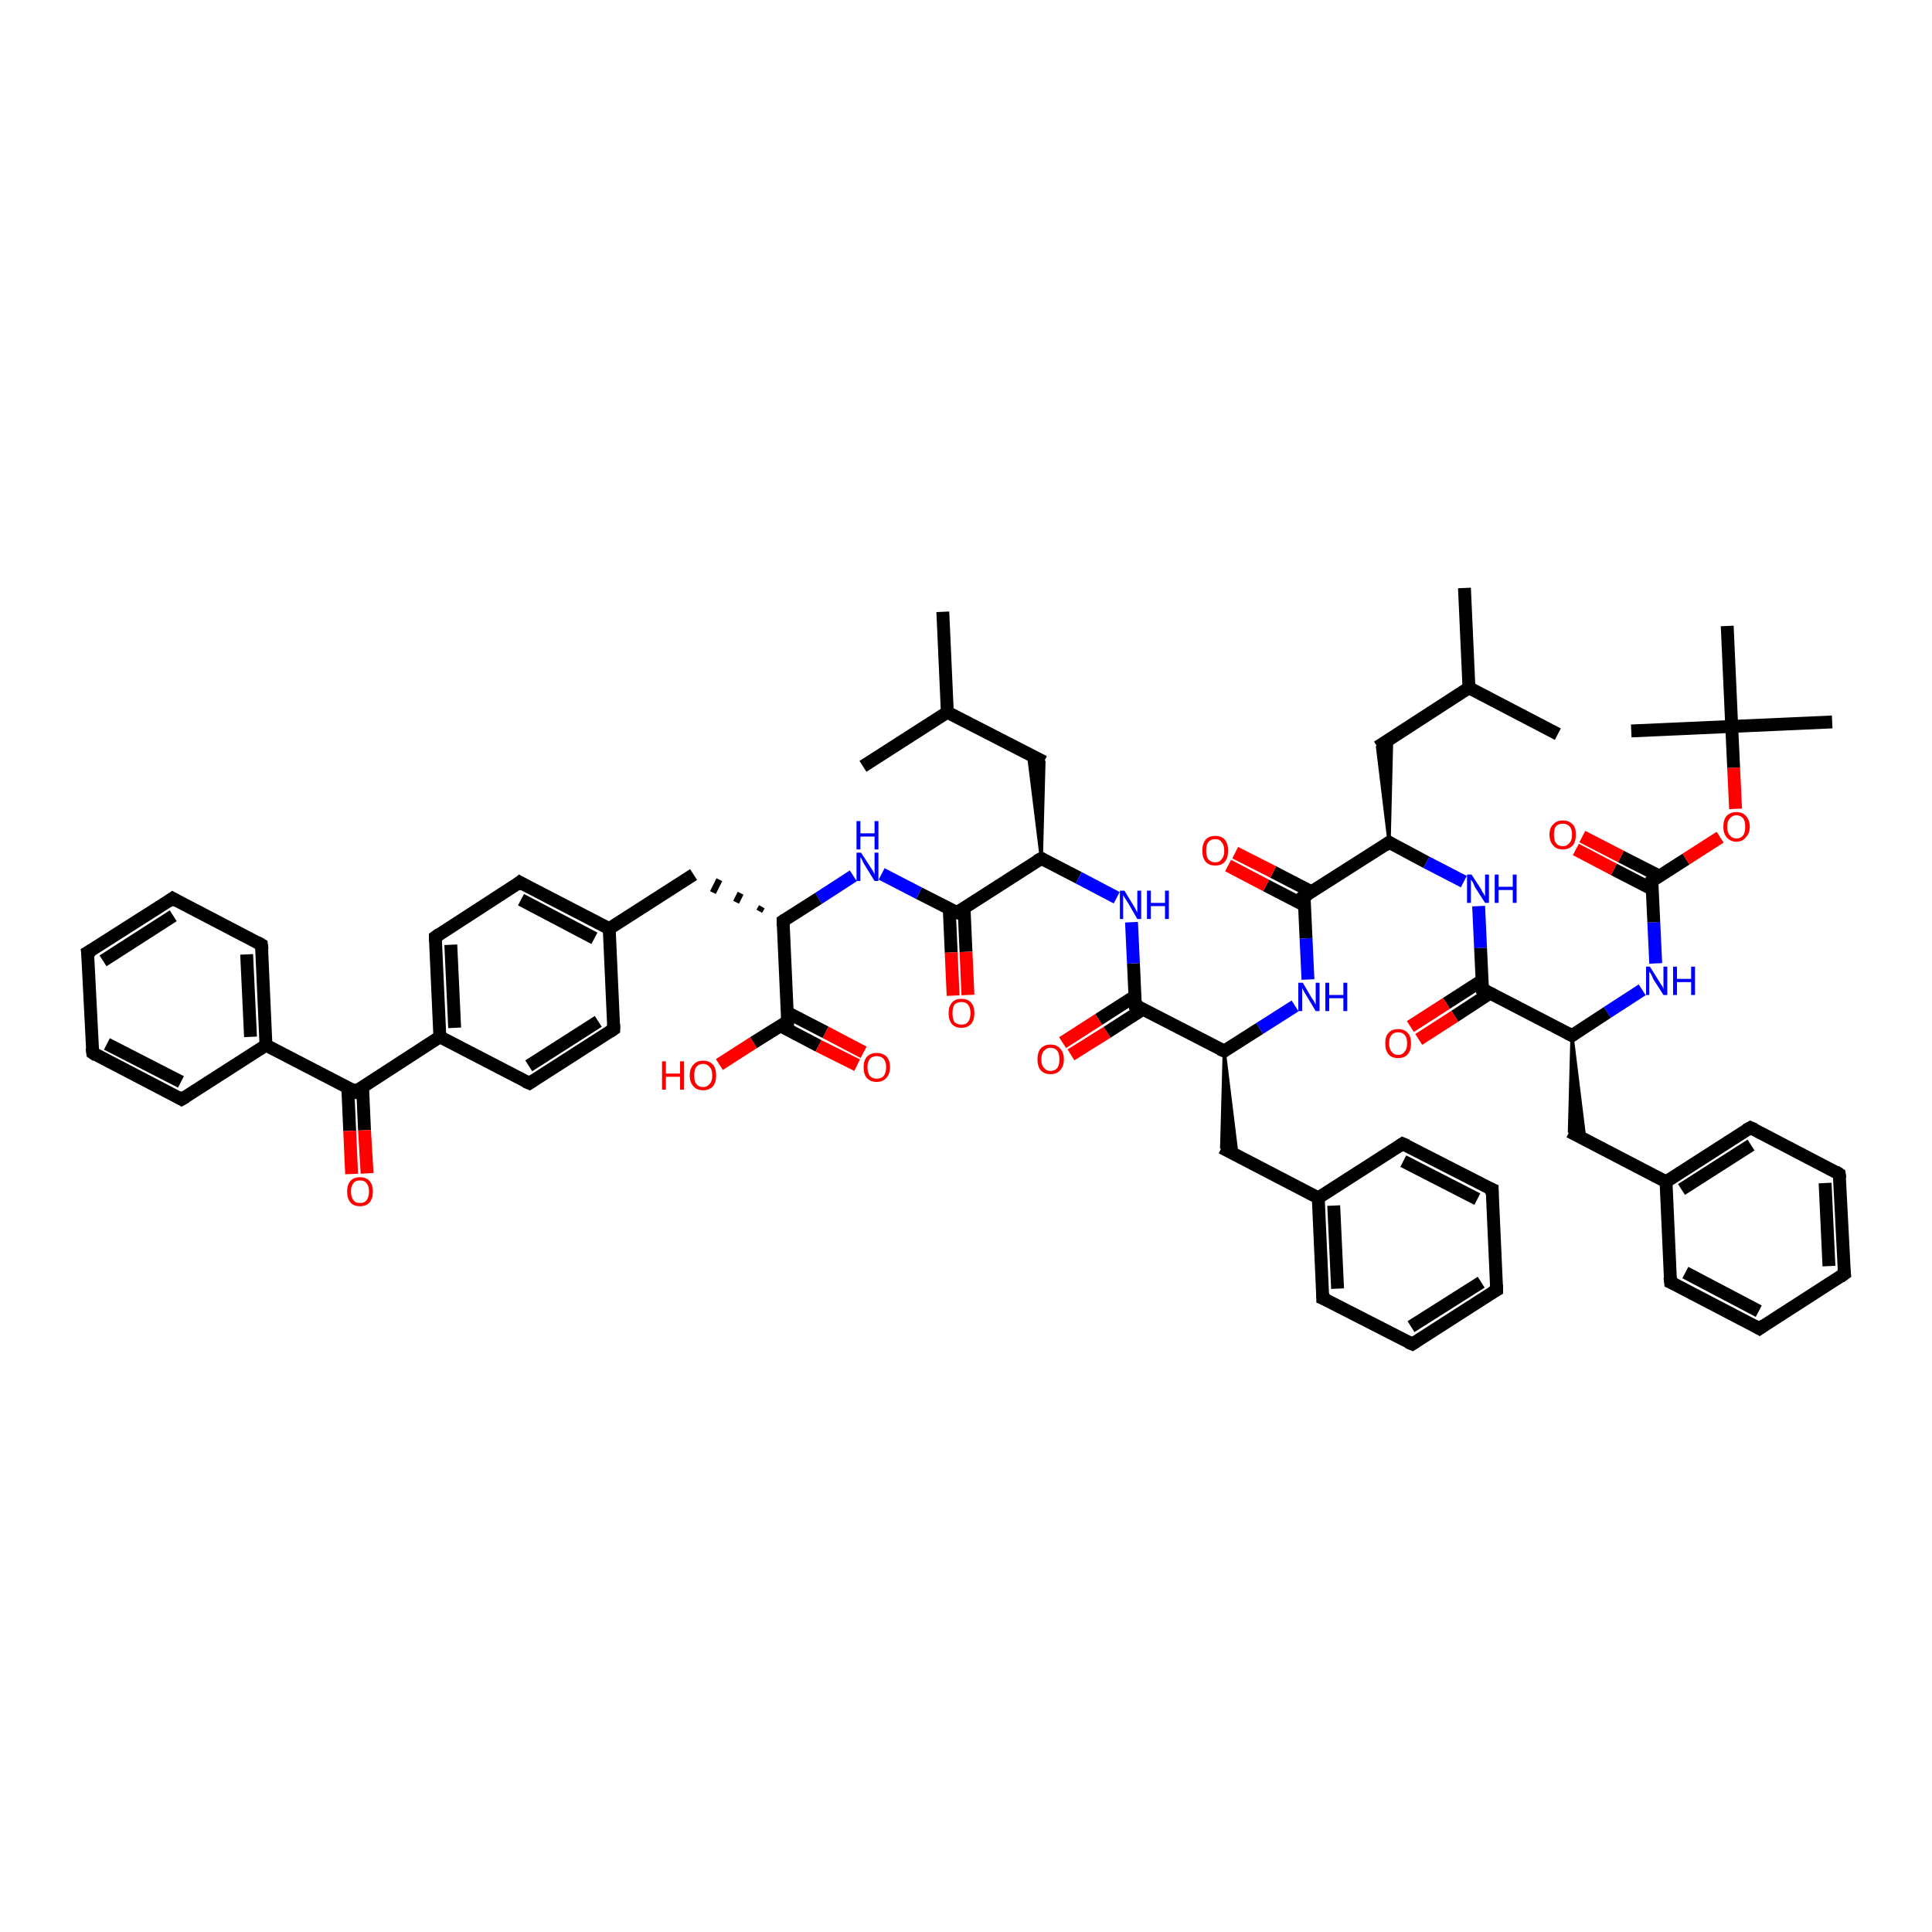 <?xml version='1.0' encoding='iso-8859-1'?>
<svg version='1.1' baseProfile='full'
              xmlns='http://www.w3.org/2000/svg'
                      xmlns:rdkit='http://www.rdkit.org/xml'
                      xmlns:xlink='http://www.w3.org/1999/xlink'
                  xml:space='preserve'
width='300px' height='300px' viewBox='0 0 300 300'>
<!-- END OF HEADER -->
<rect style='opacity:1.0;fill:#FFFFFF;stroke:none' width='300.0' height='300.0' x='0.0' y='0.0'> </rect>
<path class='bond-0 atom-0 atom-1' d='M 146.4,95.0 L 147.1,110.6' style='fill:none;fill-rule:evenodd;stroke:#000000;stroke-width:2.0px;stroke-linecap:butt;stroke-linejoin:miter;stroke-opacity:1' />
<path class='bond-1 atom-1 atom-2' d='M 147.1,110.6 L 134.0,119.0' style='fill:none;fill-rule:evenodd;stroke:#000000;stroke-width:2.0px;stroke-linecap:butt;stroke-linejoin:miter;stroke-opacity:1' />
<path class='bond-2 atom-1 atom-3' d='M 147.1,110.6 L 162.1,118.3' style='fill:none;fill-rule:evenodd;stroke:#000000;stroke-width:2.0px;stroke-linecap:butt;stroke-linejoin:miter;stroke-opacity:1' />
<path class='bond-3 atom-4 atom-3' d='M 161.7,133.3 L 159.7,117.1 L 162.1,118.3 Z' style='fill:#000000;fill-rule:evenodd;fill-opacity:1;stroke:#000000;stroke-width:0.5px;stroke-linecap:butt;stroke-linejoin:miter;stroke-opacity:1;' />
<path class='bond-4 atom-4 atom-5' d='M 161.7,133.3 L 167.5,136.3' style='fill:none;fill-rule:evenodd;stroke:#000000;stroke-width:2.0px;stroke-linecap:butt;stroke-linejoin:miter;stroke-opacity:1' />
<path class='bond-4 atom-4 atom-5' d='M 167.5,136.3 L 173.4,139.4' style='fill:none;fill-rule:evenodd;stroke:#0000FF;stroke-width:2.0px;stroke-linecap:butt;stroke-linejoin:miter;stroke-opacity:1' />
<path class='bond-5 atom-5 atom-6' d='M 175.7,143.2 L 176.0,149.6' style='fill:none;fill-rule:evenodd;stroke:#0000FF;stroke-width:2.0px;stroke-linecap:butt;stroke-linejoin:miter;stroke-opacity:1' />
<path class='bond-5 atom-5 atom-6' d='M 176.0,149.6 L 176.3,156.1' style='fill:none;fill-rule:evenodd;stroke:#000000;stroke-width:2.0px;stroke-linecap:butt;stroke-linejoin:miter;stroke-opacity:1' />
<path class='bond-6 atom-6 atom-7' d='M 176.2,154.7 L 170.6,158.3' style='fill:none;fill-rule:evenodd;stroke:#000000;stroke-width:2.0px;stroke-linecap:butt;stroke-linejoin:miter;stroke-opacity:1' />
<path class='bond-6 atom-6 atom-7' d='M 170.6,158.3 L 165.0,161.9' style='fill:none;fill-rule:evenodd;stroke:#FF0000;stroke-width:2.0px;stroke-linecap:butt;stroke-linejoin:miter;stroke-opacity:1' />
<path class='bond-6 atom-6 atom-7' d='M 177.5,156.7 L 171.9,160.3' style='fill:none;fill-rule:evenodd;stroke:#000000;stroke-width:2.0px;stroke-linecap:butt;stroke-linejoin:miter;stroke-opacity:1' />
<path class='bond-6 atom-6 atom-7' d='M 171.9,160.3 L 166.3,163.8' style='fill:none;fill-rule:evenodd;stroke:#FF0000;stroke-width:2.0px;stroke-linecap:butt;stroke-linejoin:miter;stroke-opacity:1' />
<path class='bond-7 atom-6 atom-8' d='M 176.3,156.1 L 190.1,163.2' style='fill:none;fill-rule:evenodd;stroke:#000000;stroke-width:2.0px;stroke-linecap:butt;stroke-linejoin:miter;stroke-opacity:1' />
<path class='bond-8 atom-8 atom-9' d='M 190.1,163.2 L 192.1,179.5 L 189.7,178.2 Z' style='fill:#000000;fill-rule:evenodd;fill-opacity:1;stroke:#000000;stroke-width:0.5px;stroke-linecap:butt;stroke-linejoin:miter;stroke-opacity:1;' />
<path class='bond-9 atom-9 atom-10' d='M 189.7,178.2 L 204.7,186.0' style='fill:none;fill-rule:evenodd;stroke:#000000;stroke-width:2.0px;stroke-linecap:butt;stroke-linejoin:miter;stroke-opacity:1' />
<path class='bond-10 atom-10 atom-11' d='M 204.7,186.0 L 205.4,201.6' style='fill:none;fill-rule:evenodd;stroke:#000000;stroke-width:2.0px;stroke-linecap:butt;stroke-linejoin:miter;stroke-opacity:1' />
<path class='bond-10 atom-10 atom-11' d='M 207.1,187.2 L 207.7,200.1' style='fill:none;fill-rule:evenodd;stroke:#000000;stroke-width:2.0px;stroke-linecap:butt;stroke-linejoin:miter;stroke-opacity:1' />
<path class='bond-11 atom-11 atom-12' d='M 205.4,201.6 L 219.3,208.7' style='fill:none;fill-rule:evenodd;stroke:#000000;stroke-width:2.0px;stroke-linecap:butt;stroke-linejoin:miter;stroke-opacity:1' />
<path class='bond-12 atom-12 atom-13' d='M 219.3,208.7 L 232.4,200.3' style='fill:none;fill-rule:evenodd;stroke:#000000;stroke-width:2.0px;stroke-linecap:butt;stroke-linejoin:miter;stroke-opacity:1' />
<path class='bond-12 atom-12 atom-13' d='M 219.1,206.0 L 230.0,199.1' style='fill:none;fill-rule:evenodd;stroke:#000000;stroke-width:2.0px;stroke-linecap:butt;stroke-linejoin:miter;stroke-opacity:1' />
<path class='bond-13 atom-13 atom-14' d='M 232.4,200.3 L 231.7,184.7' style='fill:none;fill-rule:evenodd;stroke:#000000;stroke-width:2.0px;stroke-linecap:butt;stroke-linejoin:miter;stroke-opacity:1' />
<path class='bond-14 atom-14 atom-15' d='M 231.7,184.7 L 217.8,177.6' style='fill:none;fill-rule:evenodd;stroke:#000000;stroke-width:2.0px;stroke-linecap:butt;stroke-linejoin:miter;stroke-opacity:1' />
<path class='bond-14 atom-14 atom-15' d='M 229.4,186.2 L 217.9,180.3' style='fill:none;fill-rule:evenodd;stroke:#000000;stroke-width:2.0px;stroke-linecap:butt;stroke-linejoin:miter;stroke-opacity:1' />
<path class='bond-15 atom-8 atom-16' d='M 190.1,163.2 L 195.6,159.7' style='fill:none;fill-rule:evenodd;stroke:#000000;stroke-width:2.0px;stroke-linecap:butt;stroke-linejoin:miter;stroke-opacity:1' />
<path class='bond-15 atom-8 atom-16' d='M 195.6,159.7 L 201.1,156.2' style='fill:none;fill-rule:evenodd;stroke:#0000FF;stroke-width:2.0px;stroke-linecap:butt;stroke-linejoin:miter;stroke-opacity:1' />
<path class='bond-16 atom-16 atom-17' d='M 203.1,152.1 L 202.8,145.7' style='fill:none;fill-rule:evenodd;stroke:#0000FF;stroke-width:2.0px;stroke-linecap:butt;stroke-linejoin:miter;stroke-opacity:1' />
<path class='bond-16 atom-16 atom-17' d='M 202.8,145.7 L 202.5,139.2' style='fill:none;fill-rule:evenodd;stroke:#000000;stroke-width:2.0px;stroke-linecap:butt;stroke-linejoin:miter;stroke-opacity:1' />
<path class='bond-17 atom-17 atom-18' d='M 203.7,138.5 L 197.7,135.4' style='fill:none;fill-rule:evenodd;stroke:#000000;stroke-width:2.0px;stroke-linecap:butt;stroke-linejoin:miter;stroke-opacity:1' />
<path class='bond-17 atom-17 atom-18' d='M 197.7,135.4 L 191.8,132.4' style='fill:none;fill-rule:evenodd;stroke:#FF0000;stroke-width:2.0px;stroke-linecap:butt;stroke-linejoin:miter;stroke-opacity:1' />
<path class='bond-17 atom-17 atom-18' d='M 202.6,140.6 L 196.6,137.5' style='fill:none;fill-rule:evenodd;stroke:#000000;stroke-width:2.0px;stroke-linecap:butt;stroke-linejoin:miter;stroke-opacity:1' />
<path class='bond-17 atom-17 atom-18' d='M 196.6,137.5 L 190.7,134.4' style='fill:none;fill-rule:evenodd;stroke:#FF0000;stroke-width:2.0px;stroke-linecap:butt;stroke-linejoin:miter;stroke-opacity:1' />
<path class='bond-18 atom-17 atom-19' d='M 202.5,139.2 L 215.7,130.8' style='fill:none;fill-rule:evenodd;stroke:#000000;stroke-width:2.0px;stroke-linecap:butt;stroke-linejoin:miter;stroke-opacity:1' />
<path class='bond-19 atom-19 atom-20' d='M 215.7,130.8 L 213.9,116.0 L 216.1,114.5 Z' style='fill:#000000;fill-rule:evenodd;fill-opacity:1;stroke:#000000;stroke-width:0.5px;stroke-linecap:butt;stroke-linejoin:miter;stroke-opacity:1;' />
<path class='bond-20 atom-20 atom-21' d='M 213.9,116.0 L 228.1,106.8' style='fill:none;fill-rule:evenodd;stroke:#000000;stroke-width:2.0px;stroke-linecap:butt;stroke-linejoin:miter;stroke-opacity:1' />
<path class='bond-21 atom-21 atom-22' d='M 228.1,106.8 L 227.4,91.3' style='fill:none;fill-rule:evenodd;stroke:#000000;stroke-width:2.0px;stroke-linecap:butt;stroke-linejoin:miter;stroke-opacity:1' />
<path class='bond-22 atom-21 atom-23' d='M 228.1,106.8 L 241.9,114.0' style='fill:none;fill-rule:evenodd;stroke:#000000;stroke-width:2.0px;stroke-linecap:butt;stroke-linejoin:miter;stroke-opacity:1' />
<path class='bond-23 atom-19 atom-24' d='M 215.7,130.8 L 221.5,133.9' style='fill:none;fill-rule:evenodd;stroke:#000000;stroke-width:2.0px;stroke-linecap:butt;stroke-linejoin:miter;stroke-opacity:1' />
<path class='bond-23 atom-19 atom-24' d='M 221.5,133.9 L 227.3,136.9' style='fill:none;fill-rule:evenodd;stroke:#0000FF;stroke-width:2.0px;stroke-linecap:butt;stroke-linejoin:miter;stroke-opacity:1' />
<path class='bond-24 atom-24 atom-25' d='M 229.6,140.7 L 229.9,147.2' style='fill:none;fill-rule:evenodd;stroke:#0000FF;stroke-width:2.0px;stroke-linecap:butt;stroke-linejoin:miter;stroke-opacity:1' />
<path class='bond-24 atom-24 atom-25' d='M 229.9,147.2 L 230.2,153.6' style='fill:none;fill-rule:evenodd;stroke:#000000;stroke-width:2.0px;stroke-linecap:butt;stroke-linejoin:miter;stroke-opacity:1' />
<path class='bond-25 atom-25 atom-26' d='M 230.2,152.2 L 224.6,155.8' style='fill:none;fill-rule:evenodd;stroke:#000000;stroke-width:2.0px;stroke-linecap:butt;stroke-linejoin:miter;stroke-opacity:1' />
<path class='bond-25 atom-25 atom-26' d='M 224.6,155.8 L 219.0,159.4' style='fill:none;fill-rule:evenodd;stroke:#FF0000;stroke-width:2.0px;stroke-linecap:butt;stroke-linejoin:miter;stroke-opacity:1' />
<path class='bond-25 atom-25 atom-26' d='M 231.4,154.2 L 225.9,157.8' style='fill:none;fill-rule:evenodd;stroke:#000000;stroke-width:2.0px;stroke-linecap:butt;stroke-linejoin:miter;stroke-opacity:1' />
<path class='bond-25 atom-25 atom-26' d='M 225.9,157.8 L 220.3,161.4' style='fill:none;fill-rule:evenodd;stroke:#FF0000;stroke-width:2.0px;stroke-linecap:butt;stroke-linejoin:miter;stroke-opacity:1' />
<path class='bond-26 atom-25 atom-27' d='M 230.2,153.6 L 244.1,160.8' style='fill:none;fill-rule:evenodd;stroke:#000000;stroke-width:2.0px;stroke-linecap:butt;stroke-linejoin:miter;stroke-opacity:1' />
<path class='bond-27 atom-27 atom-28' d='M 244.1,160.8 L 246.1,177.0 L 243.7,175.7 Z' style='fill:#000000;fill-rule:evenodd;fill-opacity:1;stroke:#000000;stroke-width:0.5px;stroke-linecap:butt;stroke-linejoin:miter;stroke-opacity:1;' />
<path class='bond-28 atom-28 atom-29' d='M 243.7,175.7 L 258.7,183.5' style='fill:none;fill-rule:evenodd;stroke:#000000;stroke-width:2.0px;stroke-linecap:butt;stroke-linejoin:miter;stroke-opacity:1' />
<path class='bond-29 atom-29 atom-30' d='M 258.7,183.5 L 271.8,175.1' style='fill:none;fill-rule:evenodd;stroke:#000000;stroke-width:2.0px;stroke-linecap:butt;stroke-linejoin:miter;stroke-opacity:1' />
<path class='bond-29 atom-29 atom-30' d='M 261.1,184.7 L 271.9,177.8' style='fill:none;fill-rule:evenodd;stroke:#000000;stroke-width:2.0px;stroke-linecap:butt;stroke-linejoin:miter;stroke-opacity:1' />
<path class='bond-30 atom-30 atom-31' d='M 271.8,175.1 L 285.6,182.3' style='fill:none;fill-rule:evenodd;stroke:#000000;stroke-width:2.0px;stroke-linecap:butt;stroke-linejoin:miter;stroke-opacity:1' />
<path class='bond-31 atom-31 atom-32' d='M 285.6,182.3 L 286.4,197.8' style='fill:none;fill-rule:evenodd;stroke:#000000;stroke-width:2.0px;stroke-linecap:butt;stroke-linejoin:miter;stroke-opacity:1' />
<path class='bond-31 atom-31 atom-32' d='M 283.4,183.7 L 284.0,196.6' style='fill:none;fill-rule:evenodd;stroke:#000000;stroke-width:2.0px;stroke-linecap:butt;stroke-linejoin:miter;stroke-opacity:1' />
<path class='bond-32 atom-32 atom-33' d='M 286.4,197.8 L 273.2,206.3' style='fill:none;fill-rule:evenodd;stroke:#000000;stroke-width:2.0px;stroke-linecap:butt;stroke-linejoin:miter;stroke-opacity:1' />
<path class='bond-33 atom-33 atom-34' d='M 273.2,206.3 L 259.4,199.1' style='fill:none;fill-rule:evenodd;stroke:#000000;stroke-width:2.0px;stroke-linecap:butt;stroke-linejoin:miter;stroke-opacity:1' />
<path class='bond-33 atom-33 atom-34' d='M 273.1,203.6 L 261.7,197.6' style='fill:none;fill-rule:evenodd;stroke:#000000;stroke-width:2.0px;stroke-linecap:butt;stroke-linejoin:miter;stroke-opacity:1' />
<path class='bond-34 atom-27 atom-35' d='M 244.1,160.8 L 249.6,157.2' style='fill:none;fill-rule:evenodd;stroke:#000000;stroke-width:2.0px;stroke-linecap:butt;stroke-linejoin:miter;stroke-opacity:1' />
<path class='bond-34 atom-27 atom-35' d='M 249.6,157.2 L 255.0,153.7' style='fill:none;fill-rule:evenodd;stroke:#0000FF;stroke-width:2.0px;stroke-linecap:butt;stroke-linejoin:miter;stroke-opacity:1' />
<path class='bond-35 atom-35 atom-36' d='M 257.1,149.6 L 256.8,143.2' style='fill:none;fill-rule:evenodd;stroke:#0000FF;stroke-width:2.0px;stroke-linecap:butt;stroke-linejoin:miter;stroke-opacity:1' />
<path class='bond-35 atom-35 atom-36' d='M 256.8,143.2 L 256.5,136.8' style='fill:none;fill-rule:evenodd;stroke:#000000;stroke-width:2.0px;stroke-linecap:butt;stroke-linejoin:miter;stroke-opacity:1' />
<path class='bond-36 atom-36 atom-37' d='M 257.6,136.0 L 251.7,133.0' style='fill:none;fill-rule:evenodd;stroke:#000000;stroke-width:2.0px;stroke-linecap:butt;stroke-linejoin:miter;stroke-opacity:1' />
<path class='bond-36 atom-36 atom-37' d='M 251.7,133.0 L 245.7,129.9' style='fill:none;fill-rule:evenodd;stroke:#FF0000;stroke-width:2.0px;stroke-linecap:butt;stroke-linejoin:miter;stroke-opacity:1' />
<path class='bond-36 atom-36 atom-37' d='M 256.6,138.1 L 250.6,135.0' style='fill:none;fill-rule:evenodd;stroke:#000000;stroke-width:2.0px;stroke-linecap:butt;stroke-linejoin:miter;stroke-opacity:1' />
<path class='bond-36 atom-36 atom-37' d='M 250.6,135.0 L 244.7,131.9' style='fill:none;fill-rule:evenodd;stroke:#FF0000;stroke-width:2.0px;stroke-linecap:butt;stroke-linejoin:miter;stroke-opacity:1' />
<path class='bond-37 atom-36 atom-38' d='M 256.5,136.8 L 261.8,133.4' style='fill:none;fill-rule:evenodd;stroke:#000000;stroke-width:2.0px;stroke-linecap:butt;stroke-linejoin:miter;stroke-opacity:1' />
<path class='bond-37 atom-36 atom-38' d='M 261.8,133.4 L 267.1,130.0' style='fill:none;fill-rule:evenodd;stroke:#FF0000;stroke-width:2.0px;stroke-linecap:butt;stroke-linejoin:miter;stroke-opacity:1' />
<path class='bond-38 atom-38 atom-39' d='M 269.5,125.6 L 269.2,119.2' style='fill:none;fill-rule:evenodd;stroke:#FF0000;stroke-width:2.0px;stroke-linecap:butt;stroke-linejoin:miter;stroke-opacity:1' />
<path class='bond-38 atom-38 atom-39' d='M 269.2,119.2 L 268.9,112.8' style='fill:none;fill-rule:evenodd;stroke:#000000;stroke-width:2.0px;stroke-linecap:butt;stroke-linejoin:miter;stroke-opacity:1' />
<path class='bond-39 atom-39 atom-40' d='M 268.9,112.8 L 284.5,112.1' style='fill:none;fill-rule:evenodd;stroke:#000000;stroke-width:2.0px;stroke-linecap:butt;stroke-linejoin:miter;stroke-opacity:1' />
<path class='bond-40 atom-39 atom-41' d='M 268.9,112.8 L 253.3,113.5' style='fill:none;fill-rule:evenodd;stroke:#000000;stroke-width:2.0px;stroke-linecap:butt;stroke-linejoin:miter;stroke-opacity:1' />
<path class='bond-41 atom-39 atom-42' d='M 268.9,112.8 L 268.2,97.2' style='fill:none;fill-rule:evenodd;stroke:#000000;stroke-width:2.0px;stroke-linecap:butt;stroke-linejoin:miter;stroke-opacity:1' />
<path class='bond-42 atom-4 atom-43' d='M 161.7,133.3 L 148.6,141.7' style='fill:none;fill-rule:evenodd;stroke:#000000;stroke-width:2.0px;stroke-linecap:butt;stroke-linejoin:miter;stroke-opacity:1' />
<path class='bond-43 atom-43 atom-44' d='M 147.4,141.1 L 147.7,147.9' style='fill:none;fill-rule:evenodd;stroke:#000000;stroke-width:2.0px;stroke-linecap:butt;stroke-linejoin:miter;stroke-opacity:1' />
<path class='bond-43 atom-43 atom-44' d='M 147.7,147.9 L 148.0,154.6' style='fill:none;fill-rule:evenodd;stroke:#FF0000;stroke-width:2.0px;stroke-linecap:butt;stroke-linejoin:miter;stroke-opacity:1' />
<path class='bond-43 atom-43 atom-44' d='M 149.7,141.0 L 150.0,147.8' style='fill:none;fill-rule:evenodd;stroke:#000000;stroke-width:2.0px;stroke-linecap:butt;stroke-linejoin:miter;stroke-opacity:1' />
<path class='bond-43 atom-43 atom-44' d='M 150.0,147.8 L 150.3,154.5' style='fill:none;fill-rule:evenodd;stroke:#FF0000;stroke-width:2.0px;stroke-linecap:butt;stroke-linejoin:miter;stroke-opacity:1' />
<path class='bond-44 atom-43 atom-45' d='M 148.6,141.7 L 142.7,138.7' style='fill:none;fill-rule:evenodd;stroke:#000000;stroke-width:2.0px;stroke-linecap:butt;stroke-linejoin:miter;stroke-opacity:1' />
<path class='bond-44 atom-43 atom-45' d='M 142.7,138.7 L 136.9,135.7' style='fill:none;fill-rule:evenodd;stroke:#0000FF;stroke-width:2.0px;stroke-linecap:butt;stroke-linejoin:miter;stroke-opacity:1' />
<path class='bond-45 atom-45 atom-46' d='M 132.5,136.0 L 127.1,139.5' style='fill:none;fill-rule:evenodd;stroke:#0000FF;stroke-width:2.0px;stroke-linecap:butt;stroke-linejoin:miter;stroke-opacity:1' />
<path class='bond-45 atom-45 atom-46' d='M 127.1,139.5 L 121.6,143.0' style='fill:none;fill-rule:evenodd;stroke:#000000;stroke-width:2.0px;stroke-linecap:butt;stroke-linejoin:miter;stroke-opacity:1' />
<path class='bond-46 atom-46 atom-47' d='M 118.3,140.8 L 117.9,141.5' style='fill:none;fill-rule:evenodd;stroke:#000000;stroke-width:1.0px;stroke-linecap:butt;stroke-linejoin:miter;stroke-opacity:1' />
<path class='bond-46 atom-46 atom-47' d='M 115.0,138.7 L 114.3,140.1' style='fill:none;fill-rule:evenodd;stroke:#000000;stroke-width:1.0px;stroke-linecap:butt;stroke-linejoin:miter;stroke-opacity:1' />
<path class='bond-46 atom-46 atom-47' d='M 111.7,136.6 L 110.7,138.6' style='fill:none;fill-rule:evenodd;stroke:#000000;stroke-width:1.0px;stroke-linecap:butt;stroke-linejoin:miter;stroke-opacity:1' />
<path class='bond-47 atom-47 atom-48' d='M 107.7,135.8 L 94.6,144.2' style='fill:none;fill-rule:evenodd;stroke:#000000;stroke-width:2.0px;stroke-linecap:butt;stroke-linejoin:miter;stroke-opacity:1' />
<path class='bond-48 atom-48 atom-49' d='M 94.6,144.2 L 80.7,137.0' style='fill:none;fill-rule:evenodd;stroke:#000000;stroke-width:2.0px;stroke-linecap:butt;stroke-linejoin:miter;stroke-opacity:1' />
<path class='bond-48 atom-48 atom-49' d='M 92.3,145.7 L 80.9,139.7' style='fill:none;fill-rule:evenodd;stroke:#000000;stroke-width:2.0px;stroke-linecap:butt;stroke-linejoin:miter;stroke-opacity:1' />
<path class='bond-49 atom-49 atom-50' d='M 80.7,137.0 L 67.6,145.5' style='fill:none;fill-rule:evenodd;stroke:#000000;stroke-width:2.0px;stroke-linecap:butt;stroke-linejoin:miter;stroke-opacity:1' />
<path class='bond-50 atom-50 atom-51' d='M 67.6,145.5 L 68.3,161.0' style='fill:none;fill-rule:evenodd;stroke:#000000;stroke-width:2.0px;stroke-linecap:butt;stroke-linejoin:miter;stroke-opacity:1' />
<path class='bond-50 atom-50 atom-51' d='M 70.0,146.7 L 70.6,159.6' style='fill:none;fill-rule:evenodd;stroke:#000000;stroke-width:2.0px;stroke-linecap:butt;stroke-linejoin:miter;stroke-opacity:1' />
<path class='bond-51 atom-51 atom-52' d='M 68.3,161.0 L 82.2,168.2' style='fill:none;fill-rule:evenodd;stroke:#000000;stroke-width:2.0px;stroke-linecap:butt;stroke-linejoin:miter;stroke-opacity:1' />
<path class='bond-52 atom-52 atom-53' d='M 82.2,168.2 L 95.3,159.8' style='fill:none;fill-rule:evenodd;stroke:#000000;stroke-width:2.0px;stroke-linecap:butt;stroke-linejoin:miter;stroke-opacity:1' />
<path class='bond-52 atom-52 atom-53' d='M 82.1,165.5 L 92.9,158.6' style='fill:none;fill-rule:evenodd;stroke:#000000;stroke-width:2.0px;stroke-linecap:butt;stroke-linejoin:miter;stroke-opacity:1' />
<path class='bond-53 atom-51 atom-54' d='M 68.3,161.0 L 55.2,169.5' style='fill:none;fill-rule:evenodd;stroke:#000000;stroke-width:2.0px;stroke-linecap:butt;stroke-linejoin:miter;stroke-opacity:1' />
<path class='bond-54 atom-54 atom-55' d='M 54.0,168.8 L 54.3,175.6' style='fill:none;fill-rule:evenodd;stroke:#000000;stroke-width:2.0px;stroke-linecap:butt;stroke-linejoin:miter;stroke-opacity:1' />
<path class='bond-54 atom-54 atom-55' d='M 54.3,175.6 L 54.6,182.3' style='fill:none;fill-rule:evenodd;stroke:#FF0000;stroke-width:2.0px;stroke-linecap:butt;stroke-linejoin:miter;stroke-opacity:1' />
<path class='bond-54 atom-54 atom-55' d='M 56.3,168.7 L 56.6,175.5' style='fill:none;fill-rule:evenodd;stroke:#000000;stroke-width:2.0px;stroke-linecap:butt;stroke-linejoin:miter;stroke-opacity:1' />
<path class='bond-54 atom-54 atom-55' d='M 56.6,175.5 L 57.0,182.2' style='fill:none;fill-rule:evenodd;stroke:#FF0000;stroke-width:2.0px;stroke-linecap:butt;stroke-linejoin:miter;stroke-opacity:1' />
<path class='bond-55 atom-54 atom-56' d='M 55.2,169.5 L 41.3,162.3' style='fill:none;fill-rule:evenodd;stroke:#000000;stroke-width:2.0px;stroke-linecap:butt;stroke-linejoin:miter;stroke-opacity:1' />
<path class='bond-56 atom-56 atom-57' d='M 41.3,162.3 L 40.6,146.7' style='fill:none;fill-rule:evenodd;stroke:#000000;stroke-width:2.0px;stroke-linecap:butt;stroke-linejoin:miter;stroke-opacity:1' />
<path class='bond-56 atom-56 atom-57' d='M 38.9,161.0 L 38.3,148.2' style='fill:none;fill-rule:evenodd;stroke:#000000;stroke-width:2.0px;stroke-linecap:butt;stroke-linejoin:miter;stroke-opacity:1' />
<path class='bond-57 atom-57 atom-58' d='M 40.6,146.7 L 26.8,139.5' style='fill:none;fill-rule:evenodd;stroke:#000000;stroke-width:2.0px;stroke-linecap:butt;stroke-linejoin:miter;stroke-opacity:1' />
<path class='bond-58 atom-58 atom-59' d='M 26.8,139.5 L 13.6,147.9' style='fill:none;fill-rule:evenodd;stroke:#000000;stroke-width:2.0px;stroke-linecap:butt;stroke-linejoin:miter;stroke-opacity:1' />
<path class='bond-58 atom-58 atom-59' d='M 26.9,142.2 L 16.0,149.2' style='fill:none;fill-rule:evenodd;stroke:#000000;stroke-width:2.0px;stroke-linecap:butt;stroke-linejoin:miter;stroke-opacity:1' />
<path class='bond-59 atom-59 atom-60' d='M 13.6,147.9 L 14.4,163.5' style='fill:none;fill-rule:evenodd;stroke:#000000;stroke-width:2.0px;stroke-linecap:butt;stroke-linejoin:miter;stroke-opacity:1' />
<path class='bond-60 atom-60 atom-61' d='M 14.4,163.5 L 28.2,170.7' style='fill:none;fill-rule:evenodd;stroke:#000000;stroke-width:2.0px;stroke-linecap:butt;stroke-linejoin:miter;stroke-opacity:1' />
<path class='bond-60 atom-60 atom-61' d='M 16.6,162.1 L 28.1,168.0' style='fill:none;fill-rule:evenodd;stroke:#000000;stroke-width:2.0px;stroke-linecap:butt;stroke-linejoin:miter;stroke-opacity:1' />
<path class='bond-61 atom-46 atom-62' d='M 121.6,143.0 L 122.3,158.6' style='fill:none;fill-rule:evenodd;stroke:#000000;stroke-width:2.0px;stroke-linecap:butt;stroke-linejoin:miter;stroke-opacity:1' />
<path class='bond-62 atom-62 atom-63' d='M 122.3,158.6 L 117.0,161.9' style='fill:none;fill-rule:evenodd;stroke:#000000;stroke-width:2.0px;stroke-linecap:butt;stroke-linejoin:miter;stroke-opacity:1' />
<path class='bond-62 atom-62 atom-63' d='M 117.0,161.9 L 111.7,165.3' style='fill:none;fill-rule:evenodd;stroke:#FF0000;stroke-width:2.0px;stroke-linecap:butt;stroke-linejoin:miter;stroke-opacity:1' />
<path class='bond-63 atom-62 atom-64' d='M 121.2,159.3 L 127.1,162.4' style='fill:none;fill-rule:evenodd;stroke:#000000;stroke-width:2.0px;stroke-linecap:butt;stroke-linejoin:miter;stroke-opacity:1' />
<path class='bond-63 atom-62 atom-64' d='M 127.1,162.4 L 133.1,165.4' style='fill:none;fill-rule:evenodd;stroke:#FF0000;stroke-width:2.0px;stroke-linecap:butt;stroke-linejoin:miter;stroke-opacity:1' />
<path class='bond-63 atom-62 atom-64' d='M 122.2,157.2 L 128.2,160.3' style='fill:none;fill-rule:evenodd;stroke:#000000;stroke-width:2.0px;stroke-linecap:butt;stroke-linejoin:miter;stroke-opacity:1' />
<path class='bond-63 atom-62 atom-64' d='M 128.2,160.3 L 134.1,163.4' style='fill:none;fill-rule:evenodd;stroke:#FF0000;stroke-width:2.0px;stroke-linecap:butt;stroke-linejoin:miter;stroke-opacity:1' />
<path class='bond-64 atom-15 atom-10' d='M 217.8,177.6 L 204.7,186.0' style='fill:none;fill-rule:evenodd;stroke:#000000;stroke-width:2.0px;stroke-linecap:butt;stroke-linejoin:miter;stroke-opacity:1' />
<path class='bond-65 atom-34 atom-29' d='M 259.4,199.1 L 258.7,183.5' style='fill:none;fill-rule:evenodd;stroke:#000000;stroke-width:2.0px;stroke-linecap:butt;stroke-linejoin:miter;stroke-opacity:1' />
<path class='bond-66 atom-53 atom-48' d='M 95.3,159.8 L 94.6,144.2' style='fill:none;fill-rule:evenodd;stroke:#000000;stroke-width:2.0px;stroke-linecap:butt;stroke-linejoin:miter;stroke-opacity:1' />
<path class='bond-67 atom-61 atom-56' d='M 28.2,170.7 L 41.3,162.3' style='fill:none;fill-rule:evenodd;stroke:#000000;stroke-width:2.0px;stroke-linecap:butt;stroke-linejoin:miter;stroke-opacity:1' />
<path d='M 162.0,133.5 L 161.7,133.3 L 161.0,133.7' style='fill:none;stroke:#000000;stroke-width:2.0px;stroke-linecap:butt;stroke-linejoin:miter;stroke-opacity:1;' />
<path d='M 176.3,155.7 L 176.3,156.1 L 177.0,156.4' style='fill:none;stroke:#000000;stroke-width:2.0px;stroke-linecap:butt;stroke-linejoin:miter;stroke-opacity:1;' />
<path d='M 189.4,162.9 L 190.1,163.2 L 190.4,163.1' style='fill:none;stroke:#000000;stroke-width:2.0px;stroke-linecap:butt;stroke-linejoin:miter;stroke-opacity:1;' />
<path d='M 205.4,200.8 L 205.4,201.6 L 206.1,201.9' style='fill:none;stroke:#000000;stroke-width:2.0px;stroke-linecap:butt;stroke-linejoin:miter;stroke-opacity:1;' />
<path d='M 218.6,208.4 L 219.3,208.7 L 219.9,208.3' style='fill:none;stroke:#000000;stroke-width:2.0px;stroke-linecap:butt;stroke-linejoin:miter;stroke-opacity:1;' />
<path d='M 231.7,200.7 L 232.4,200.3 L 232.4,199.5' style='fill:none;stroke:#000000;stroke-width:2.0px;stroke-linecap:butt;stroke-linejoin:miter;stroke-opacity:1;' />
<path d='M 231.7,185.5 L 231.7,184.7 L 231.0,184.4' style='fill:none;stroke:#000000;stroke-width:2.0px;stroke-linecap:butt;stroke-linejoin:miter;stroke-opacity:1;' />
<path d='M 218.5,177.9 L 217.8,177.6 L 217.2,178.0' style='fill:none;stroke:#000000;stroke-width:2.0px;stroke-linecap:butt;stroke-linejoin:miter;stroke-opacity:1;' />
<path d='M 202.6,139.6 L 202.5,139.2 L 203.2,138.8' style='fill:none;stroke:#000000;stroke-width:2.0px;stroke-linecap:butt;stroke-linejoin:miter;stroke-opacity:1;' />
<path d='M 215.0,131.3 L 215.7,130.8 L 216.0,131.0' style='fill:none;stroke:#000000;stroke-width:2.0px;stroke-linecap:butt;stroke-linejoin:miter;stroke-opacity:1;' />
<path d='M 230.2,153.3 L 230.2,153.6 L 230.9,153.9' style='fill:none;stroke:#000000;stroke-width:2.0px;stroke-linecap:butt;stroke-linejoin:miter;stroke-opacity:1;' />
<path d='M 243.4,160.4 L 244.1,160.8 L 244.4,160.6' style='fill:none;stroke:#000000;stroke-width:2.0px;stroke-linecap:butt;stroke-linejoin:miter;stroke-opacity:1;' />
<path d='M 271.1,175.5 L 271.8,175.1 L 272.5,175.4' style='fill:none;stroke:#000000;stroke-width:2.0px;stroke-linecap:butt;stroke-linejoin:miter;stroke-opacity:1;' />
<path d='M 285.0,181.9 L 285.6,182.3 L 285.7,183.0' style='fill:none;stroke:#000000;stroke-width:2.0px;stroke-linecap:butt;stroke-linejoin:miter;stroke-opacity:1;' />
<path d='M 286.3,197.1 L 286.4,197.8 L 285.7,198.3' style='fill:none;stroke:#000000;stroke-width:2.0px;stroke-linecap:butt;stroke-linejoin:miter;stroke-opacity:1;' />
<path d='M 273.9,205.8 L 273.2,206.3 L 272.5,205.9' style='fill:none;stroke:#000000;stroke-width:2.0px;stroke-linecap:butt;stroke-linejoin:miter;stroke-opacity:1;' />
<path d='M 260.1,199.4 L 259.4,199.1 L 259.3,198.3' style='fill:none;stroke:#000000;stroke-width:2.0px;stroke-linecap:butt;stroke-linejoin:miter;stroke-opacity:1;' />
<path d='M 256.5,137.1 L 256.5,136.8 L 256.8,136.6' style='fill:none;stroke:#000000;stroke-width:2.0px;stroke-linecap:butt;stroke-linejoin:miter;stroke-opacity:1;' />
<path d='M 149.2,141.3 L 148.6,141.7 L 148.3,141.6' style='fill:none;stroke:#000000;stroke-width:2.0px;stroke-linecap:butt;stroke-linejoin:miter;stroke-opacity:1;' />
<path d='M 121.9,142.8 L 121.6,143.0 L 121.6,143.8' style='fill:none;stroke:#000000;stroke-width:2.0px;stroke-linecap:butt;stroke-linejoin:miter;stroke-opacity:1;' />
<path d='M 81.4,137.4 L 80.7,137.0 L 80.1,137.5' style='fill:none;stroke:#000000;stroke-width:2.0px;stroke-linecap:butt;stroke-linejoin:miter;stroke-opacity:1;' />
<path d='M 68.3,145.0 L 67.6,145.5 L 67.6,146.2' style='fill:none;stroke:#000000;stroke-width:2.0px;stroke-linecap:butt;stroke-linejoin:miter;stroke-opacity:1;' />
<path d='M 81.5,167.9 L 82.2,168.2 L 82.8,167.8' style='fill:none;stroke:#000000;stroke-width:2.0px;stroke-linecap:butt;stroke-linejoin:miter;stroke-opacity:1;' />
<path d='M 94.7,160.2 L 95.3,159.8 L 95.3,159.0' style='fill:none;stroke:#000000;stroke-width:2.0px;stroke-linecap:butt;stroke-linejoin:miter;stroke-opacity:1;' />
<path d='M 55.8,169.0 L 55.2,169.5 L 54.5,169.1' style='fill:none;stroke:#000000;stroke-width:2.0px;stroke-linecap:butt;stroke-linejoin:miter;stroke-opacity:1;' />
<path d='M 40.7,147.5 L 40.6,146.7 L 39.9,146.3' style='fill:none;stroke:#000000;stroke-width:2.0px;stroke-linecap:butt;stroke-linejoin:miter;stroke-opacity:1;' />
<path d='M 27.5,139.9 L 26.8,139.5 L 26.1,140.0' style='fill:none;stroke:#000000;stroke-width:2.0px;stroke-linecap:butt;stroke-linejoin:miter;stroke-opacity:1;' />
<path d='M 14.3,147.5 L 13.6,147.9 L 13.7,148.7' style='fill:none;stroke:#000000;stroke-width:2.0px;stroke-linecap:butt;stroke-linejoin:miter;stroke-opacity:1;' />
<path d='M 14.3,162.7 L 14.4,163.5 L 15.0,163.9' style='fill:none;stroke:#000000;stroke-width:2.0px;stroke-linecap:butt;stroke-linejoin:miter;stroke-opacity:1;' />
<path d='M 27.5,170.3 L 28.2,170.7 L 28.9,170.3' style='fill:none;stroke:#000000;stroke-width:2.0px;stroke-linecap:butt;stroke-linejoin:miter;stroke-opacity:1;' />
<path d='M 122.3,157.8 L 122.3,158.6 L 122.0,158.7' style='fill:none;stroke:#000000;stroke-width:2.0px;stroke-linecap:butt;stroke-linejoin:miter;stroke-opacity:1;' />
<path class='atom-5' d='M 174.6 138.3
L 176.0 140.6
Q 176.2 140.9, 176.4 141.3
Q 176.6 141.7, 176.6 141.7
L 176.6 138.3
L 177.2 138.3
L 177.2 142.7
L 176.6 142.7
L 175.1 140.1
Q 174.9 139.8, 174.7 139.5
Q 174.5 139.2, 174.4 139.0
L 174.4 142.7
L 173.9 142.7
L 173.9 138.3
L 174.6 138.3
' fill='#0000FF'/>
<path class='atom-5' d='M 178.1 138.3
L 178.7 138.3
L 178.7 140.2
L 180.9 140.2
L 180.9 138.3
L 181.5 138.3
L 181.5 142.7
L 180.9 142.7
L 180.9 140.7
L 178.7 140.7
L 178.7 142.7
L 178.1 142.7
L 178.1 138.3
' fill='#0000FF'/>
<path class='atom-7' d='M 161.1 164.5
Q 161.1 163.4, 161.6 162.8
Q 162.2 162.2, 163.1 162.2
Q 164.1 162.2, 164.6 162.8
Q 165.2 163.4, 165.2 164.5
Q 165.2 165.6, 164.6 166.2
Q 164.1 166.8, 163.1 166.8
Q 162.2 166.8, 161.6 166.2
Q 161.1 165.6, 161.1 164.5
M 163.1 166.3
Q 163.8 166.3, 164.2 165.8
Q 164.5 165.4, 164.5 164.5
Q 164.5 163.6, 164.2 163.2
Q 163.8 162.7, 163.1 162.7
Q 162.5 162.7, 162.1 163.2
Q 161.7 163.6, 161.7 164.5
Q 161.7 165.4, 162.1 165.8
Q 162.5 166.3, 163.1 166.3
' fill='#FF0000'/>
<path class='atom-16' d='M 202.3 152.6
L 203.7 155.0
Q 203.9 155.2, 204.1 155.6
Q 204.3 156.0, 204.3 156.0
L 204.3 152.6
L 204.9 152.6
L 204.9 157.0
L 204.3 157.0
L 202.8 154.5
Q 202.6 154.2, 202.4 153.8
Q 202.2 153.5, 202.2 153.4
L 202.2 157.0
L 201.6 157.0
L 201.6 152.6
L 202.3 152.6
' fill='#0000FF'/>
<path class='atom-16' d='M 205.8 152.6
L 206.4 152.6
L 206.4 154.5
L 208.6 154.5
L 208.6 152.6
L 209.2 152.6
L 209.2 157.0
L 208.6 157.0
L 208.6 155.0
L 206.4 155.0
L 206.4 157.0
L 205.8 157.0
L 205.8 152.6
' fill='#0000FF'/>
<path class='atom-18' d='M 186.7 132.1
Q 186.7 131.0, 187.2 130.4
Q 187.7 129.8, 188.7 129.8
Q 189.7 129.8, 190.2 130.4
Q 190.7 131.0, 190.7 132.1
Q 190.7 133.2, 190.2 133.8
Q 189.7 134.4, 188.7 134.4
Q 187.7 134.4, 187.2 133.8
Q 186.7 133.2, 186.7 132.1
M 188.7 133.9
Q 189.4 133.9, 189.7 133.4
Q 190.1 133.0, 190.1 132.1
Q 190.1 131.2, 189.7 130.8
Q 189.4 130.3, 188.7 130.3
Q 188.0 130.3, 187.6 130.8
Q 187.3 131.2, 187.3 132.1
Q 187.3 133.0, 187.6 133.4
Q 188.0 133.9, 188.7 133.9
' fill='#FF0000'/>
<path class='atom-24' d='M 228.5 135.8
L 230.0 138.1
Q 230.1 138.4, 230.4 138.8
Q 230.6 139.2, 230.6 139.2
L 230.6 135.8
L 231.2 135.8
L 231.2 140.2
L 230.6 140.2
L 229.0 137.7
Q 228.9 137.4, 228.7 137.0
Q 228.5 136.7, 228.4 136.6
L 228.4 140.2
L 227.8 140.2
L 227.8 135.8
L 228.5 135.8
' fill='#0000FF'/>
<path class='atom-24' d='M 232.1 135.8
L 232.7 135.8
L 232.7 137.7
L 234.9 137.7
L 234.9 135.8
L 235.5 135.8
L 235.5 140.2
L 234.9 140.2
L 234.9 138.2
L 232.7 138.2
L 232.7 140.2
L 232.1 140.2
L 232.1 135.8
' fill='#0000FF'/>
<path class='atom-26' d='M 215.1 162.0
Q 215.1 160.9, 215.6 160.4
Q 216.1 159.8, 217.1 159.8
Q 218.1 159.8, 218.6 160.4
Q 219.1 160.9, 219.1 162.0
Q 219.1 163.1, 218.6 163.7
Q 218.1 164.3, 217.1 164.3
Q 216.1 164.3, 215.6 163.7
Q 215.1 163.1, 215.1 162.0
M 217.1 163.8
Q 217.8 163.8, 218.1 163.3
Q 218.5 162.9, 218.5 162.0
Q 218.5 161.1, 218.1 160.7
Q 217.8 160.3, 217.1 160.3
Q 216.4 160.3, 216.1 160.7
Q 215.7 161.1, 215.7 162.0
Q 215.7 162.9, 216.1 163.3
Q 216.4 163.8, 217.1 163.8
' fill='#FF0000'/>
<path class='atom-35' d='M 256.2 150.1
L 257.7 152.5
Q 257.8 152.7, 258.1 153.1
Q 258.3 153.5, 258.3 153.6
L 258.3 150.1
L 258.9 150.1
L 258.9 154.5
L 258.3 154.5
L 256.7 152.0
Q 256.6 151.7, 256.4 151.3
Q 256.2 151.0, 256.1 150.9
L 256.1 154.5
L 255.6 154.5
L 255.6 150.1
L 256.2 150.1
' fill='#0000FF'/>
<path class='atom-35' d='M 259.8 150.1
L 260.4 150.1
L 260.4 152.0
L 262.6 152.0
L 262.6 150.1
L 263.2 150.1
L 263.2 154.5
L 262.6 154.5
L 262.6 152.5
L 260.4 152.5
L 260.4 154.5
L 259.8 154.5
L 259.8 150.1
' fill='#0000FF'/>
<path class='atom-37' d='M 240.6 129.6
Q 240.6 128.5, 241.2 128.0
Q 241.7 127.4, 242.7 127.4
Q 243.6 127.4, 244.2 128.0
Q 244.7 128.5, 244.7 129.6
Q 244.7 130.7, 244.2 131.3
Q 243.6 131.9, 242.7 131.9
Q 241.7 131.9, 241.2 131.3
Q 240.6 130.7, 240.6 129.6
M 242.7 131.4
Q 243.3 131.4, 243.7 130.9
Q 244.1 130.5, 244.1 129.6
Q 244.1 128.7, 243.7 128.3
Q 243.3 127.9, 242.7 127.9
Q 242.0 127.9, 241.6 128.3
Q 241.3 128.7, 241.3 129.6
Q 241.3 130.5, 241.6 130.9
Q 242.0 131.4, 242.7 131.4
' fill='#FF0000'/>
<path class='atom-38' d='M 267.6 128.4
Q 267.6 127.3, 268.1 126.7
Q 268.7 126.1, 269.6 126.1
Q 270.6 126.1, 271.1 126.7
Q 271.7 127.3, 271.7 128.4
Q 271.7 129.4, 271.1 130.0
Q 270.6 130.7, 269.6 130.7
Q 268.7 130.7, 268.1 130.0
Q 267.6 129.4, 267.6 128.4
M 269.6 130.2
Q 270.3 130.2, 270.7 129.7
Q 271.0 129.2, 271.0 128.4
Q 271.0 127.5, 270.7 127.1
Q 270.3 126.6, 269.6 126.6
Q 269.0 126.6, 268.6 127.1
Q 268.2 127.5, 268.2 128.4
Q 268.2 129.3, 268.6 129.7
Q 269.0 130.2, 269.6 130.2
' fill='#FF0000'/>
<path class='atom-44' d='M 147.3 157.3
Q 147.3 156.3, 147.8 155.7
Q 148.3 155.1, 149.3 155.1
Q 150.3 155.1, 150.8 155.7
Q 151.3 156.3, 151.3 157.3
Q 151.3 158.4, 150.8 159.0
Q 150.2 159.6, 149.3 159.6
Q 148.3 159.6, 147.8 159.0
Q 147.3 158.4, 147.3 157.3
M 149.3 159.1
Q 150.0 159.1, 150.3 158.7
Q 150.7 158.2, 150.7 157.3
Q 150.7 156.5, 150.3 156.0
Q 150.0 155.6, 149.3 155.6
Q 148.6 155.6, 148.2 156.0
Q 147.9 156.5, 147.9 157.3
Q 147.9 158.2, 148.2 158.7
Q 148.6 159.1, 149.3 159.1
' fill='#FF0000'/>
<path class='atom-45' d='M 133.7 132.4
L 135.2 134.7
Q 135.3 134.9, 135.6 135.3
Q 135.8 135.8, 135.8 135.8
L 135.8 132.4
L 136.4 132.4
L 136.4 136.8
L 135.8 136.8
L 134.2 134.2
Q 134.0 133.9, 133.9 133.6
Q 133.7 133.2, 133.6 133.1
L 133.6 136.8
L 133.0 136.8
L 133.0 132.4
L 133.7 132.4
' fill='#0000FF'/>
<path class='atom-45' d='M 133.0 127.5
L 133.6 127.5
L 133.6 129.4
L 135.8 129.4
L 135.8 127.5
L 136.4 127.5
L 136.4 131.9
L 135.8 131.9
L 135.8 129.9
L 133.6 129.9
L 133.6 131.9
L 133.0 131.9
L 133.0 127.5
' fill='#0000FF'/>
<path class='atom-55' d='M 53.9 185.0
Q 53.9 184.0, 54.4 183.4
Q 54.9 182.8, 55.9 182.8
Q 56.9 182.8, 57.4 183.4
Q 57.9 184.0, 57.9 185.0
Q 57.9 186.1, 57.4 186.7
Q 56.9 187.3, 55.9 187.3
Q 54.9 187.3, 54.4 186.7
Q 53.9 186.1, 53.9 185.0
M 55.9 186.8
Q 56.6 186.8, 56.9 186.4
Q 57.3 185.9, 57.3 185.0
Q 57.3 184.2, 56.9 183.7
Q 56.6 183.3, 55.9 183.3
Q 55.2 183.3, 54.9 183.7
Q 54.5 184.2, 54.5 185.0
Q 54.5 185.9, 54.9 186.4
Q 55.2 186.8, 55.9 186.8
' fill='#FF0000'/>
<path class='atom-63' d='M 102.8 164.8
L 103.4 164.8
L 103.4 166.7
L 105.6 166.7
L 105.6 164.8
L 106.2 164.8
L 106.2 169.2
L 105.6 169.2
L 105.6 167.2
L 103.4 167.2
L 103.4 169.2
L 102.8 169.2
L 102.8 164.8
' fill='#FF0000'/>
<path class='atom-63' d='M 107.1 167.0
Q 107.1 165.9, 107.7 165.3
Q 108.2 164.7, 109.2 164.7
Q 110.1 164.7, 110.7 165.3
Q 111.2 165.9, 111.2 167.0
Q 111.2 168.1, 110.7 168.7
Q 110.1 169.3, 109.2 169.3
Q 108.2 169.3, 107.7 168.7
Q 107.1 168.1, 107.1 167.0
M 109.2 168.8
Q 109.8 168.8, 110.2 168.3
Q 110.6 167.9, 110.6 167.0
Q 110.6 166.1, 110.2 165.7
Q 109.8 165.2, 109.2 165.2
Q 108.5 165.2, 108.1 165.7
Q 107.8 166.1, 107.8 167.0
Q 107.8 167.9, 108.1 168.3
Q 108.5 168.8, 109.2 168.8
' fill='#FF0000'/>
<path class='atom-64' d='M 134.1 165.7
Q 134.1 164.7, 134.6 164.1
Q 135.2 163.5, 136.1 163.5
Q 137.1 163.5, 137.7 164.1
Q 138.2 164.7, 138.2 165.7
Q 138.2 166.8, 137.6 167.4
Q 137.1 168.0, 136.1 168.0
Q 135.2 168.0, 134.6 167.4
Q 134.1 166.8, 134.1 165.7
M 136.1 167.5
Q 136.8 167.5, 137.2 167.1
Q 137.6 166.6, 137.6 165.7
Q 137.6 164.9, 137.2 164.4
Q 136.8 164.0, 136.1 164.0
Q 135.5 164.0, 135.1 164.4
Q 134.7 164.9, 134.7 165.7
Q 134.7 166.6, 135.1 167.1
Q 135.5 167.5, 136.1 167.5
' fill='#FF0000'/>
</svg>
